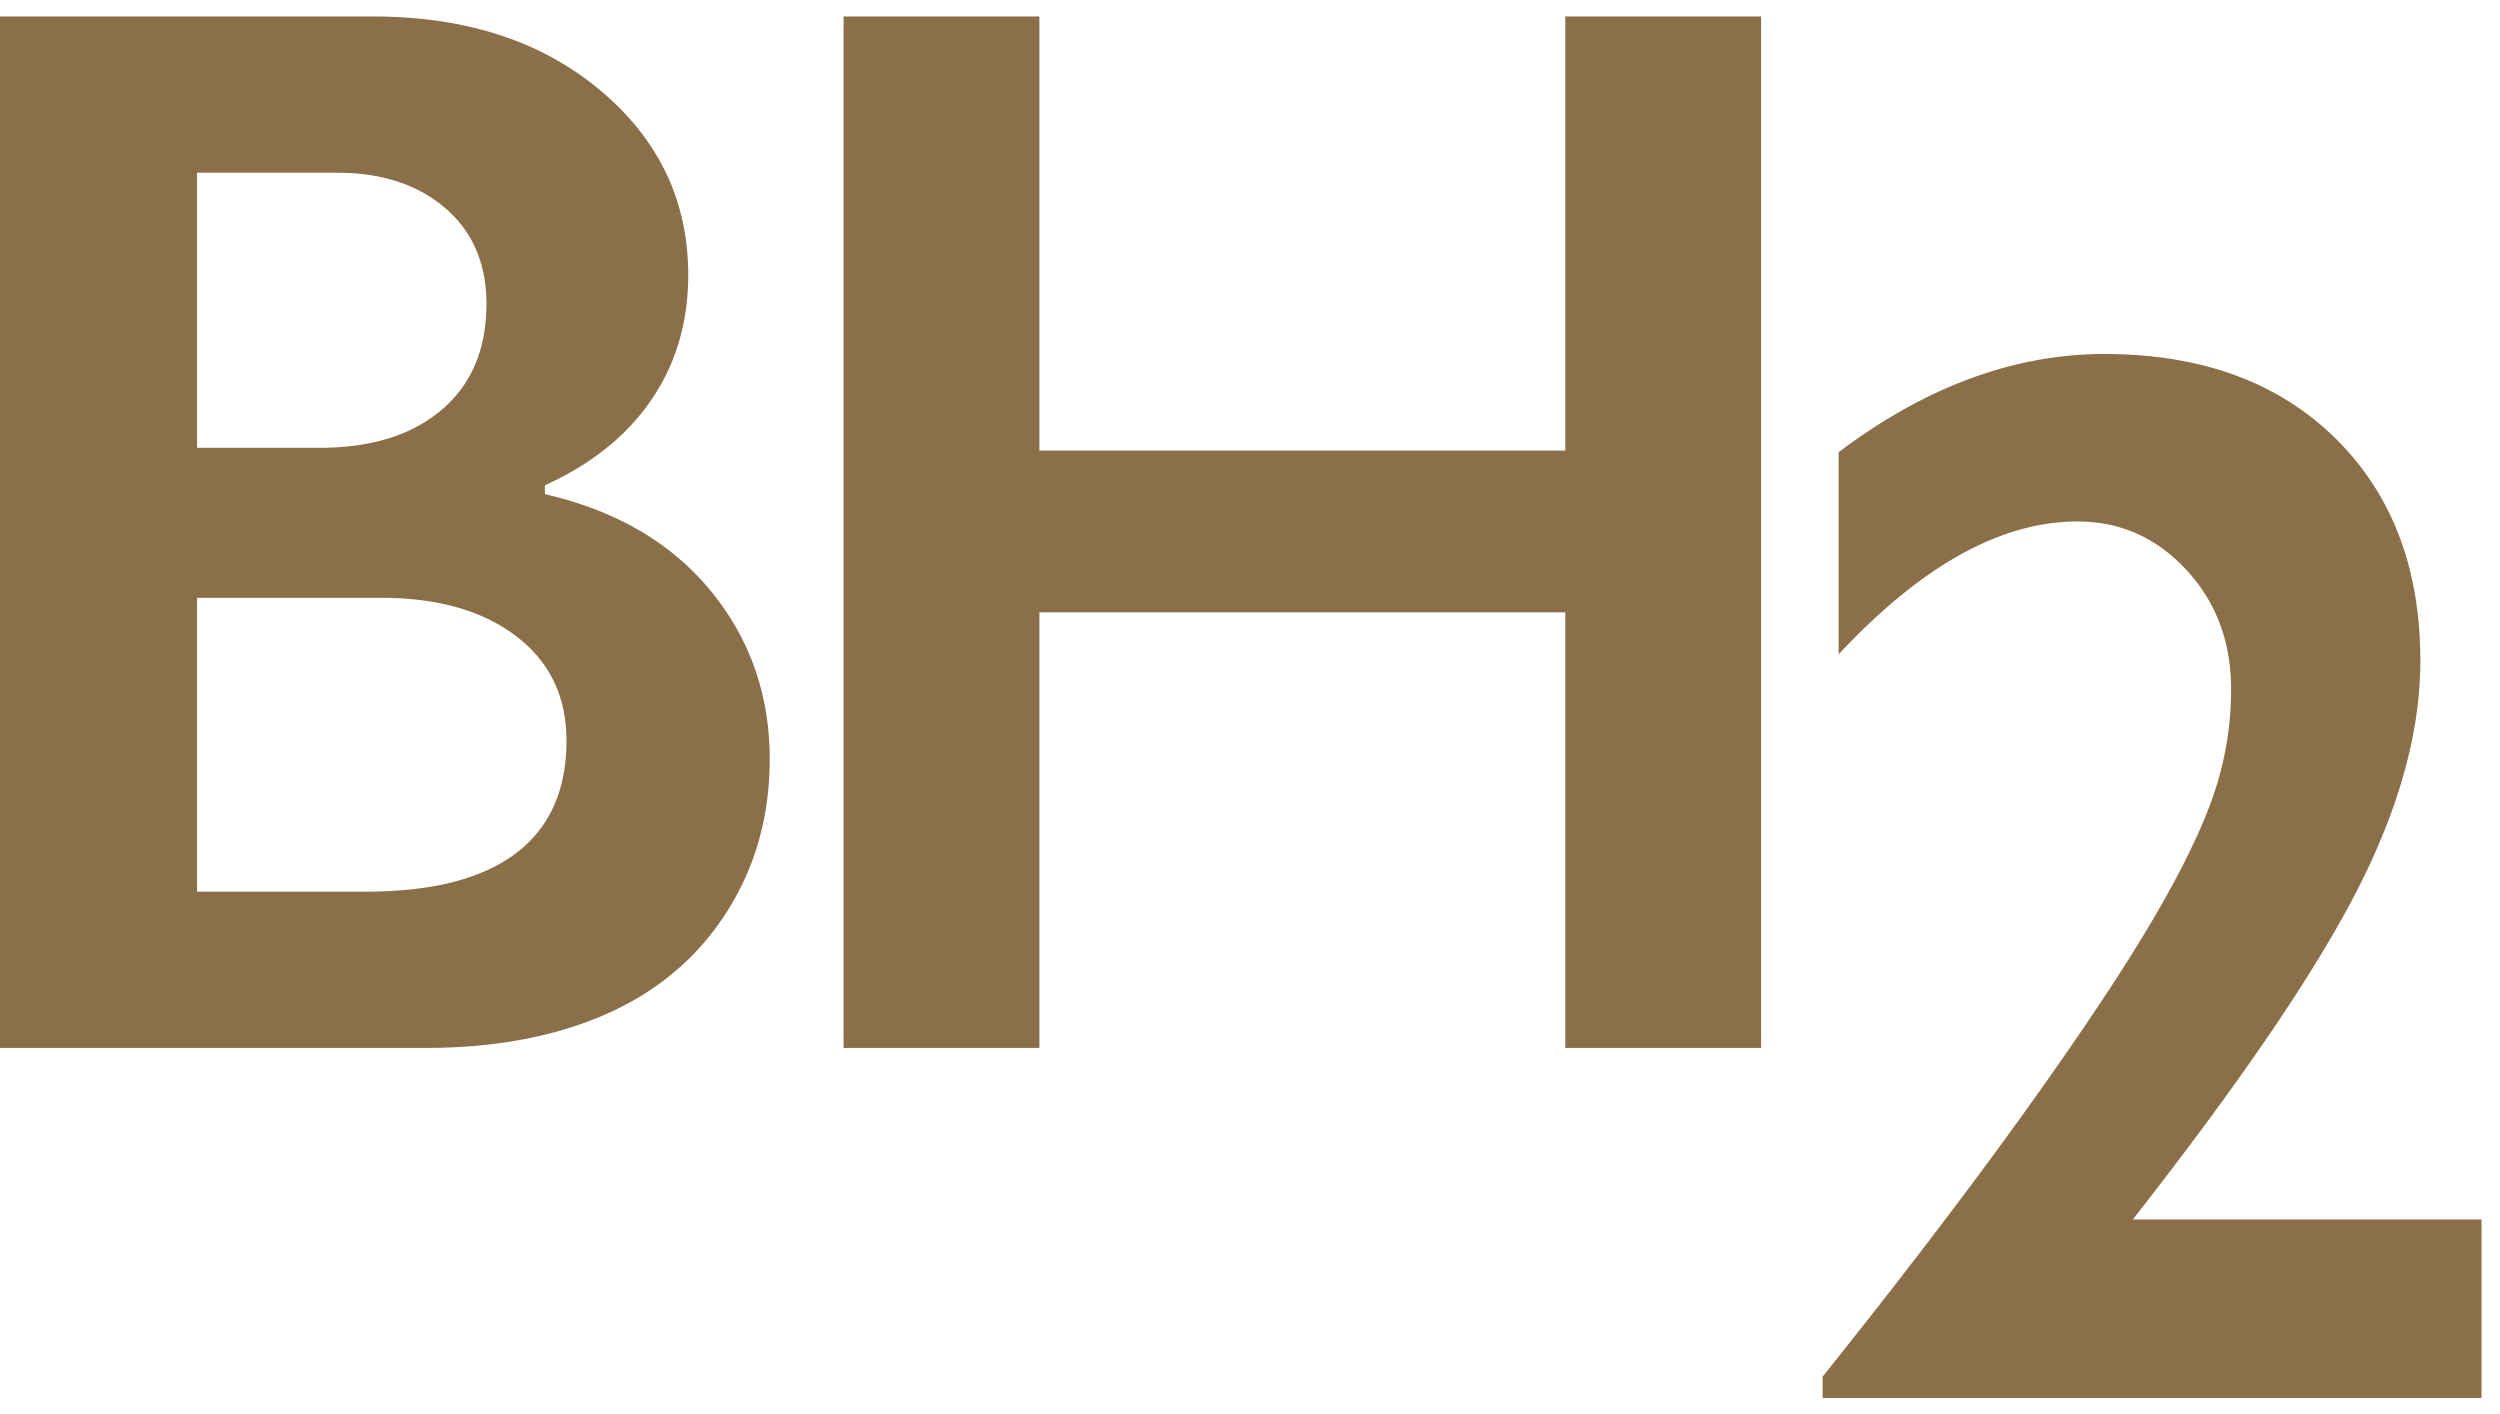 <svg xmlns="http://www.w3.org/2000/svg" width="76" height="43" viewBox="0 0 76 43"><g><g><path fill="#8a6f49" d="M0 .5h11.324c2.83 0 5.138.748 6.922 2.245 1.784 1.496 2.676 3.366 2.676 5.611 0 1.437-.372 2.701-1.117 3.794-.745 1.092-1.824 1.96-3.24 2.603v.27c2.153.494 3.83 1.47 5.032 2.929 1.201 1.46 1.802 3.169 1.802 5.129 0 1.736-.439 3.288-1.316 4.658-.877 1.369-2.094 2.398-3.649 3.086-1.556.688-3.388 1.032-5.496 1.032H0zm9.72 13.113c1.565 0 2.801-.385 3.708-1.156.907-.77 1.36-1.843 1.36-3.217 0-1.224-.417-2.195-1.25-2.912-.834-.718-1.931-1.077-3.292-1.077H5.99v8.362zm1.401 13.493c2.012 0 3.531-.388 4.56-1.164 1.027-.776 1.54-1.918 1.54-3.426 0-1.342-.51-2.4-1.53-3.177-1.02-.776-2.39-1.165-4.107-1.165H5.99v8.932zM31.598.5v13.198h15.986V.5h5.953v31.357h-5.953V18.614H31.598v13.243h-5.953V.5zm32.376 10.262c2.936 0 5.271.85 7.005 2.546 1.733 1.697 2.6 3.959 2.6 6.785 0 2.153-.645 4.486-1.936 6.998-1.292 2.512-3.56 5.84-6.806 9.981h10.601V42.5h-20.03v-.65c2.332-2.916 4.335-5.537 6.01-7.862 1.674-2.325 2.969-4.254 3.884-5.787.914-1.532 1.564-2.837 1.948-3.914a9.886 9.886 0 0 0 .575-3.342c0-1.435-.454-2.642-1.361-3.622-.908-.98-2.01-1.47-3.309-1.47-2.331 0-4.751 1.347-7.26 4.038v-6.145c2.642-1.989 5.335-2.984 8.079-2.984z"/></g></g></svg>